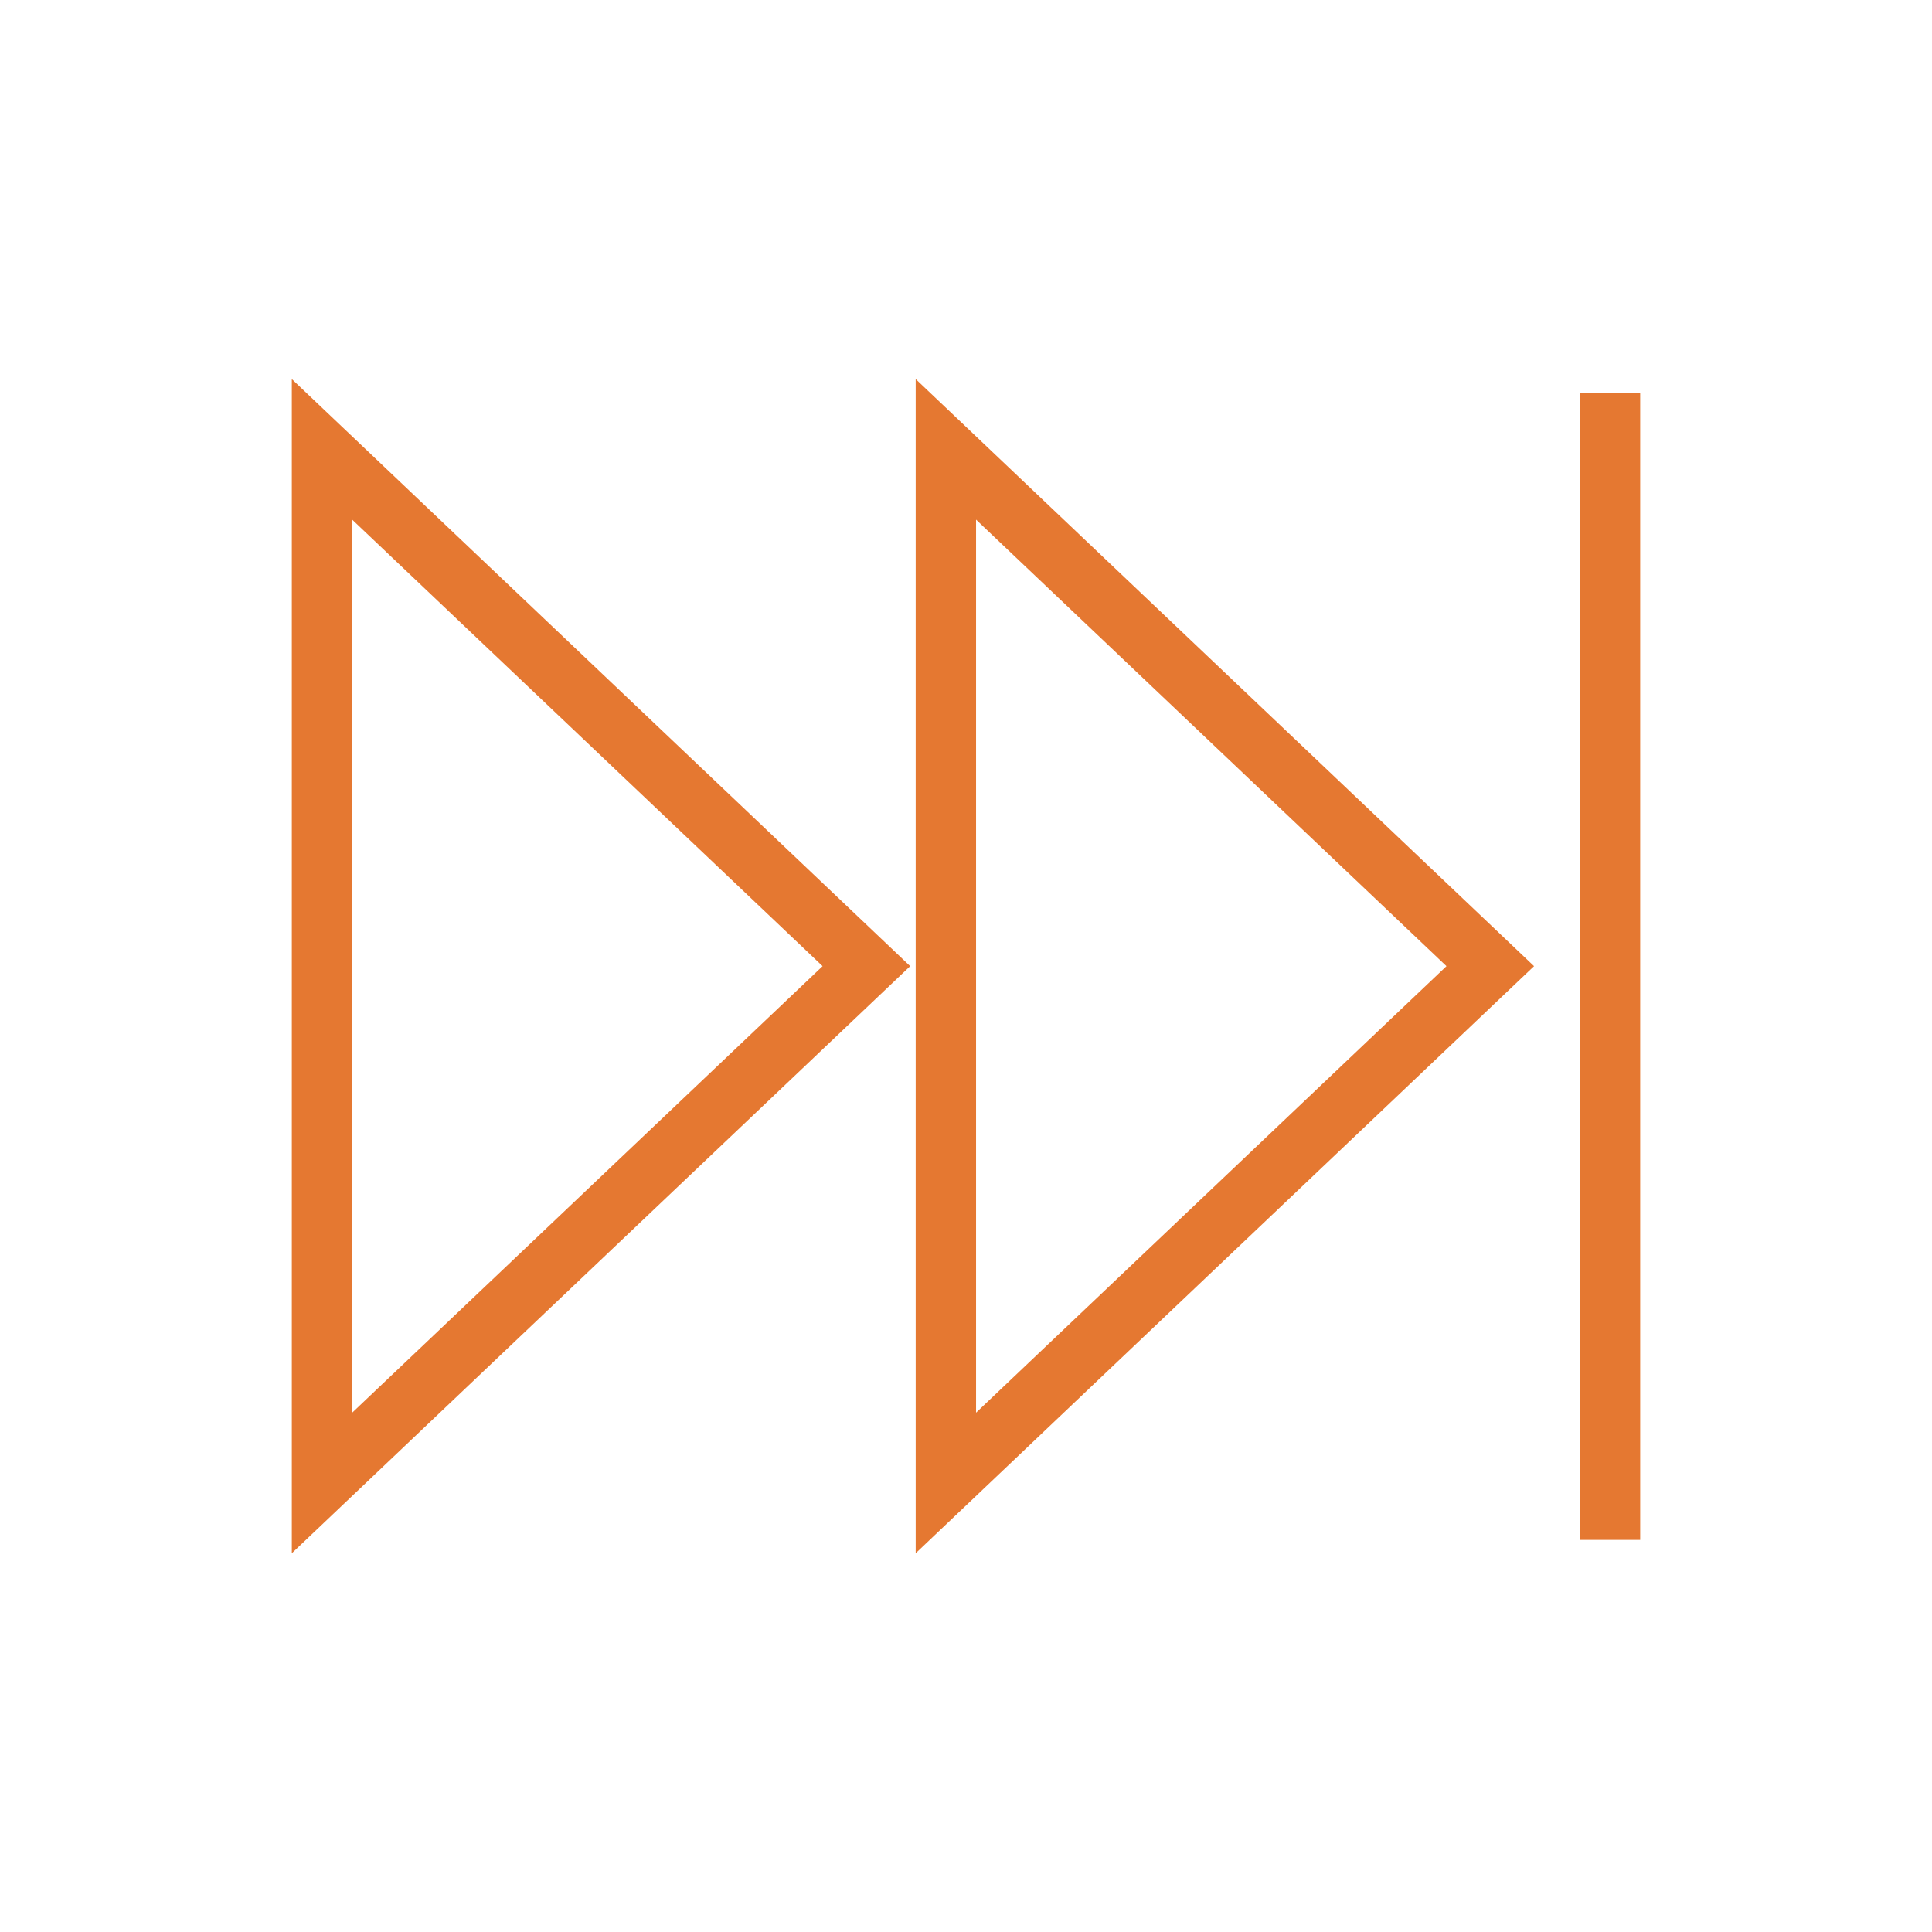 <svg width="96" height="96" xmlns="http://www.w3.org/2000/svg" xmlns:xlink="http://www.w3.org/1999/xlink" xml:space="preserve" overflow="hidden"><defs><clipPath id="clip0"><rect x="843" y="312" width="96" height="96"/></clipPath></defs><g clip-path="url(#clip0)" transform="translate(-843 -312)"><path d="M922 332.016 924 332.016 924 388.016 922 388.016Z" stroke="#E57831" fill="#E57831"/><path d="M889 332 889 388.016 918.5 360.008ZM891 336.656 915.6 360.008 891 383.359Z" stroke="#E57831" fill="#E57831"/><path d="M858 388.016 887.5 360.008 858 332ZM860 336.656 884.6 360.008 860 383.359Z" stroke="#E57831" fill="#E57831"/></g></svg>